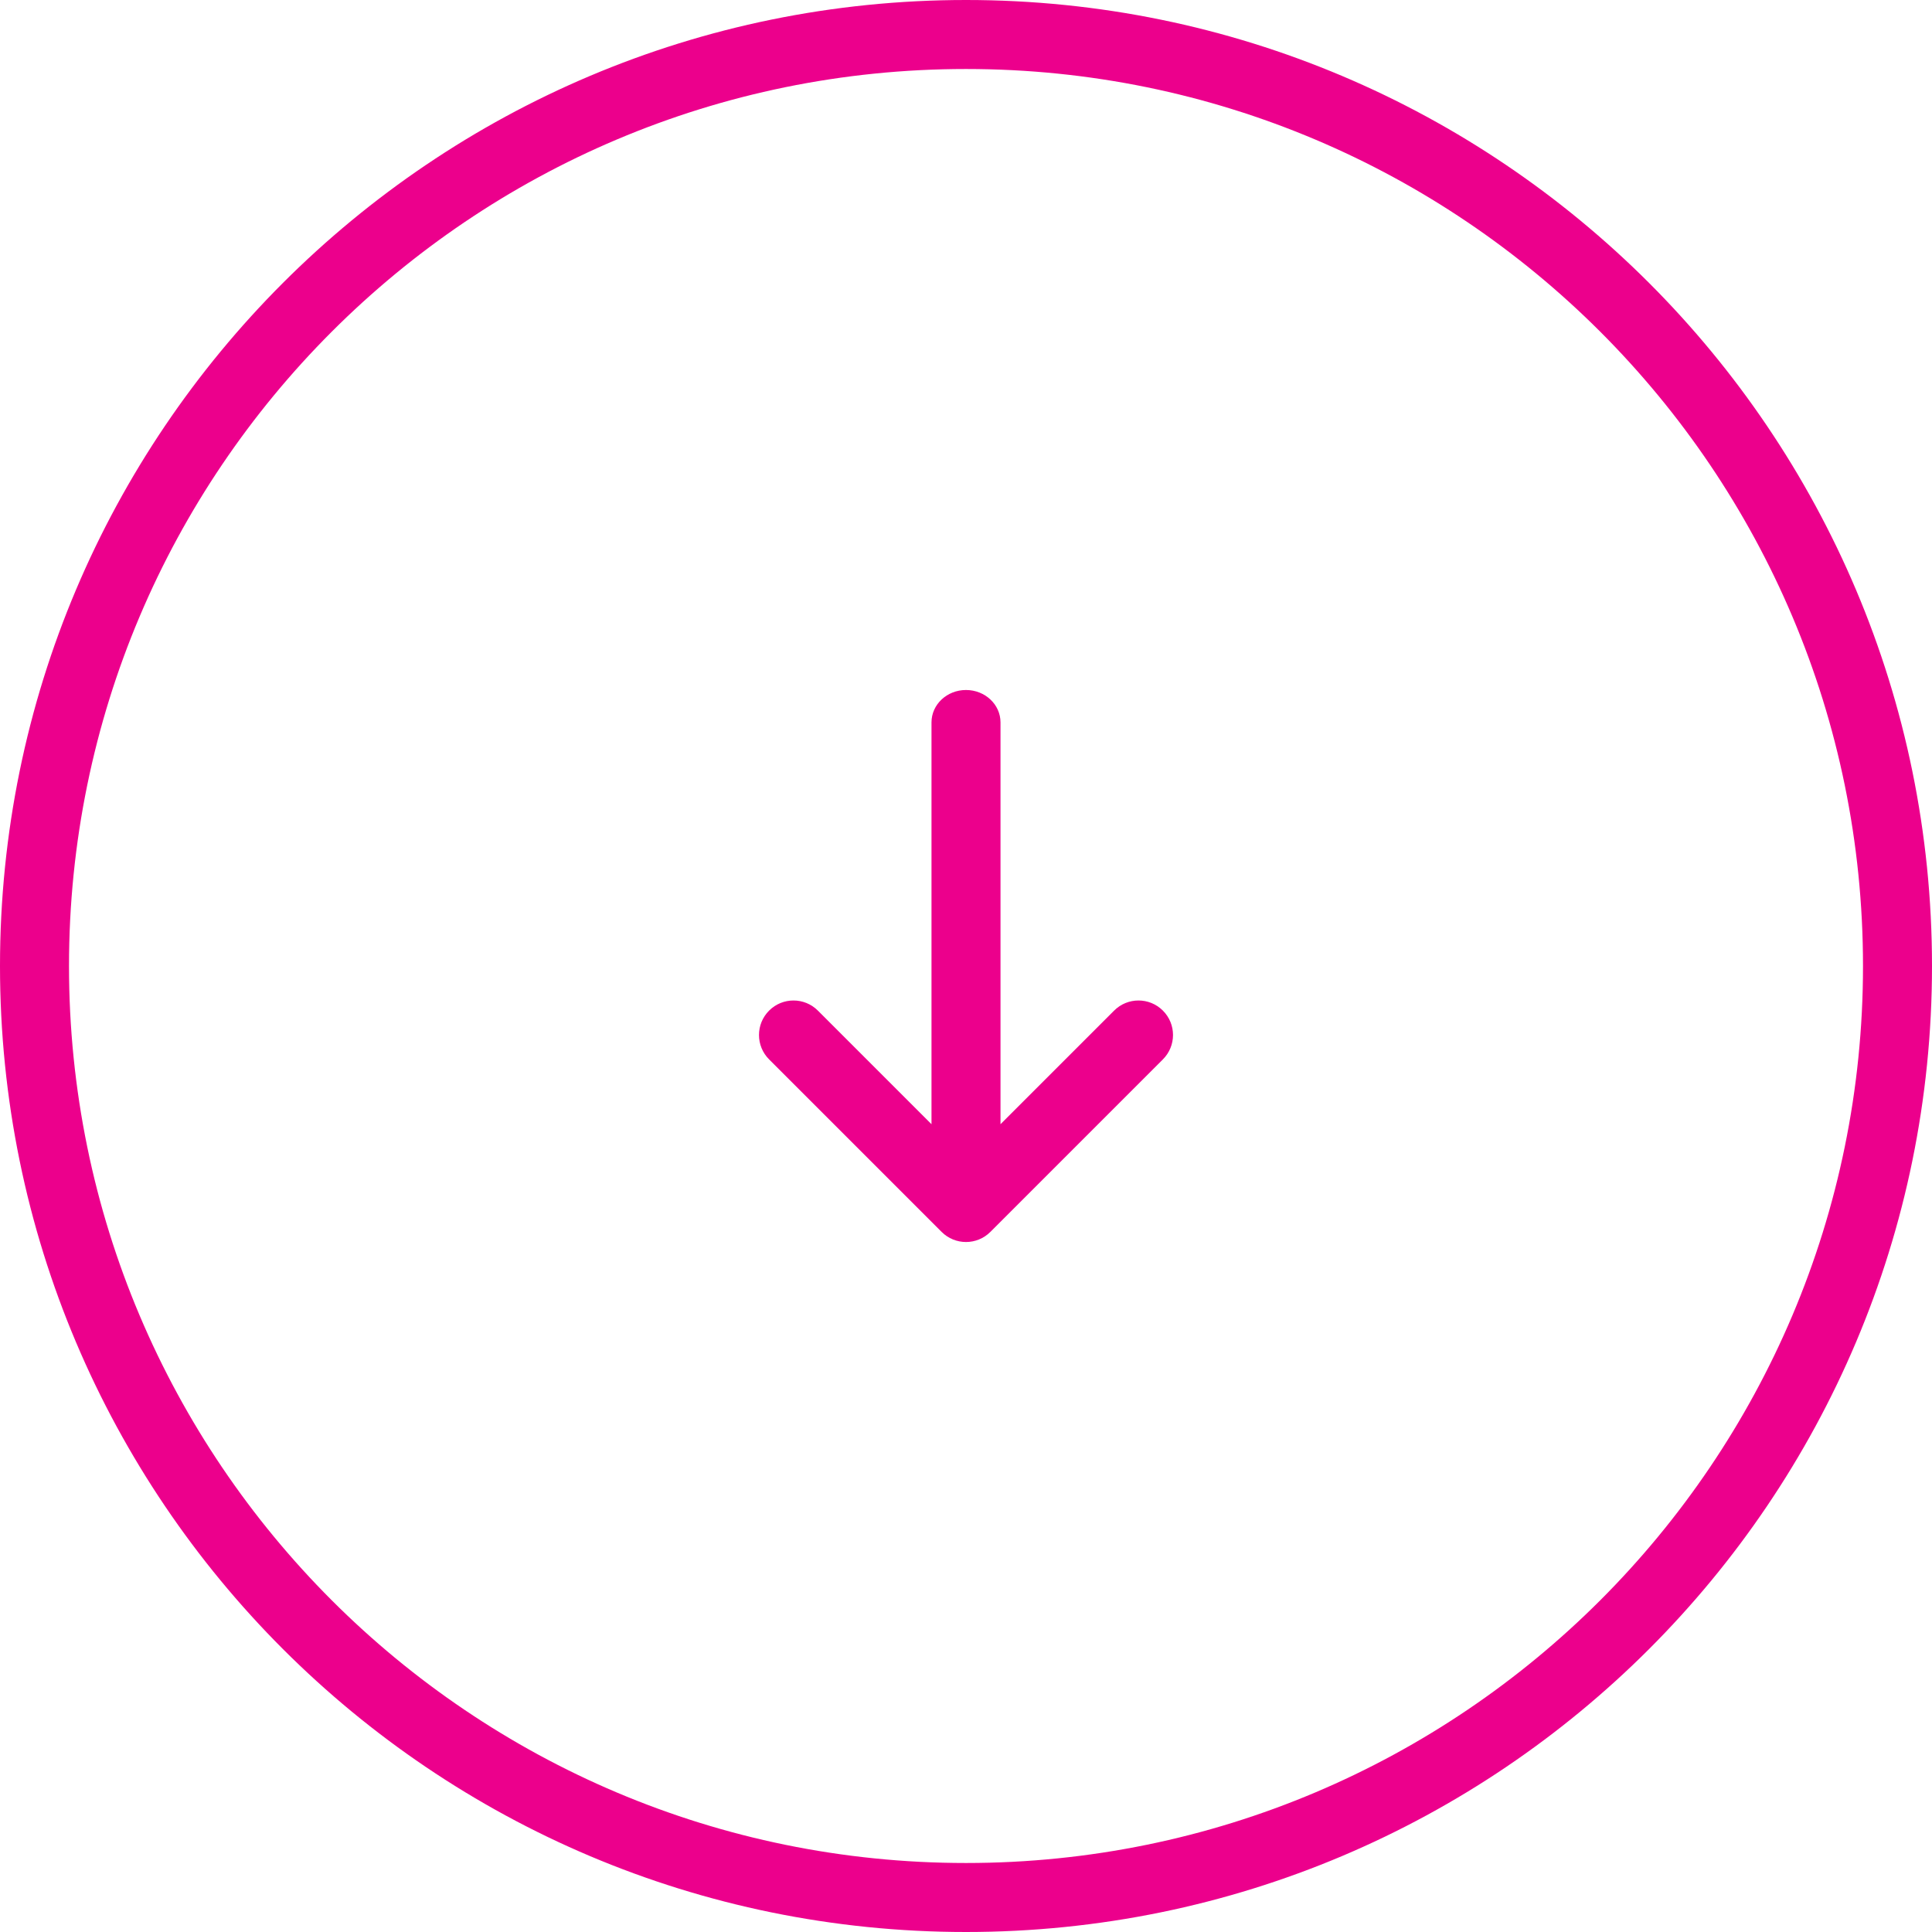 <?xml version="1.0" encoding="UTF-8"?>
<svg xmlns="http://www.w3.org/2000/svg" width="56" height="56" viewBox="0 0 56 56" fill="none">
  <path fill-rule="evenodd" clip-rule="evenodd" d="M54 28C54 42.359 42.359 54 28 54C13.641 54 2 42.359 2 28C2 13.641 13.641 2 28 2C42.359 2 54 13.641 54 28ZM56 28C56 43.464 43.464 56 28 56C12.536 56 0 43.464 0 28C0 12.536 12.536 0 28 0C43.464 0 56 12.536 56 28ZM32.293 29.293L29 32.586V20.938C29 20.42 28.552 20 28 20C27.448 20 27 20.42 27 20.938V32.586L23.707 29.293C23.317 28.902 22.683 28.902 22.293 29.293C21.902 29.683 21.902 30.317 22.293 30.707L27.293 35.707C27.683 36.098 28.317 36.098 28.707 35.707L33.707 30.707C34.098 30.317 34.098 29.683 33.707 29.293C33.317 28.902 32.683 28.902 32.293 29.293Z" fill="#EC008C"></path>
</svg>
